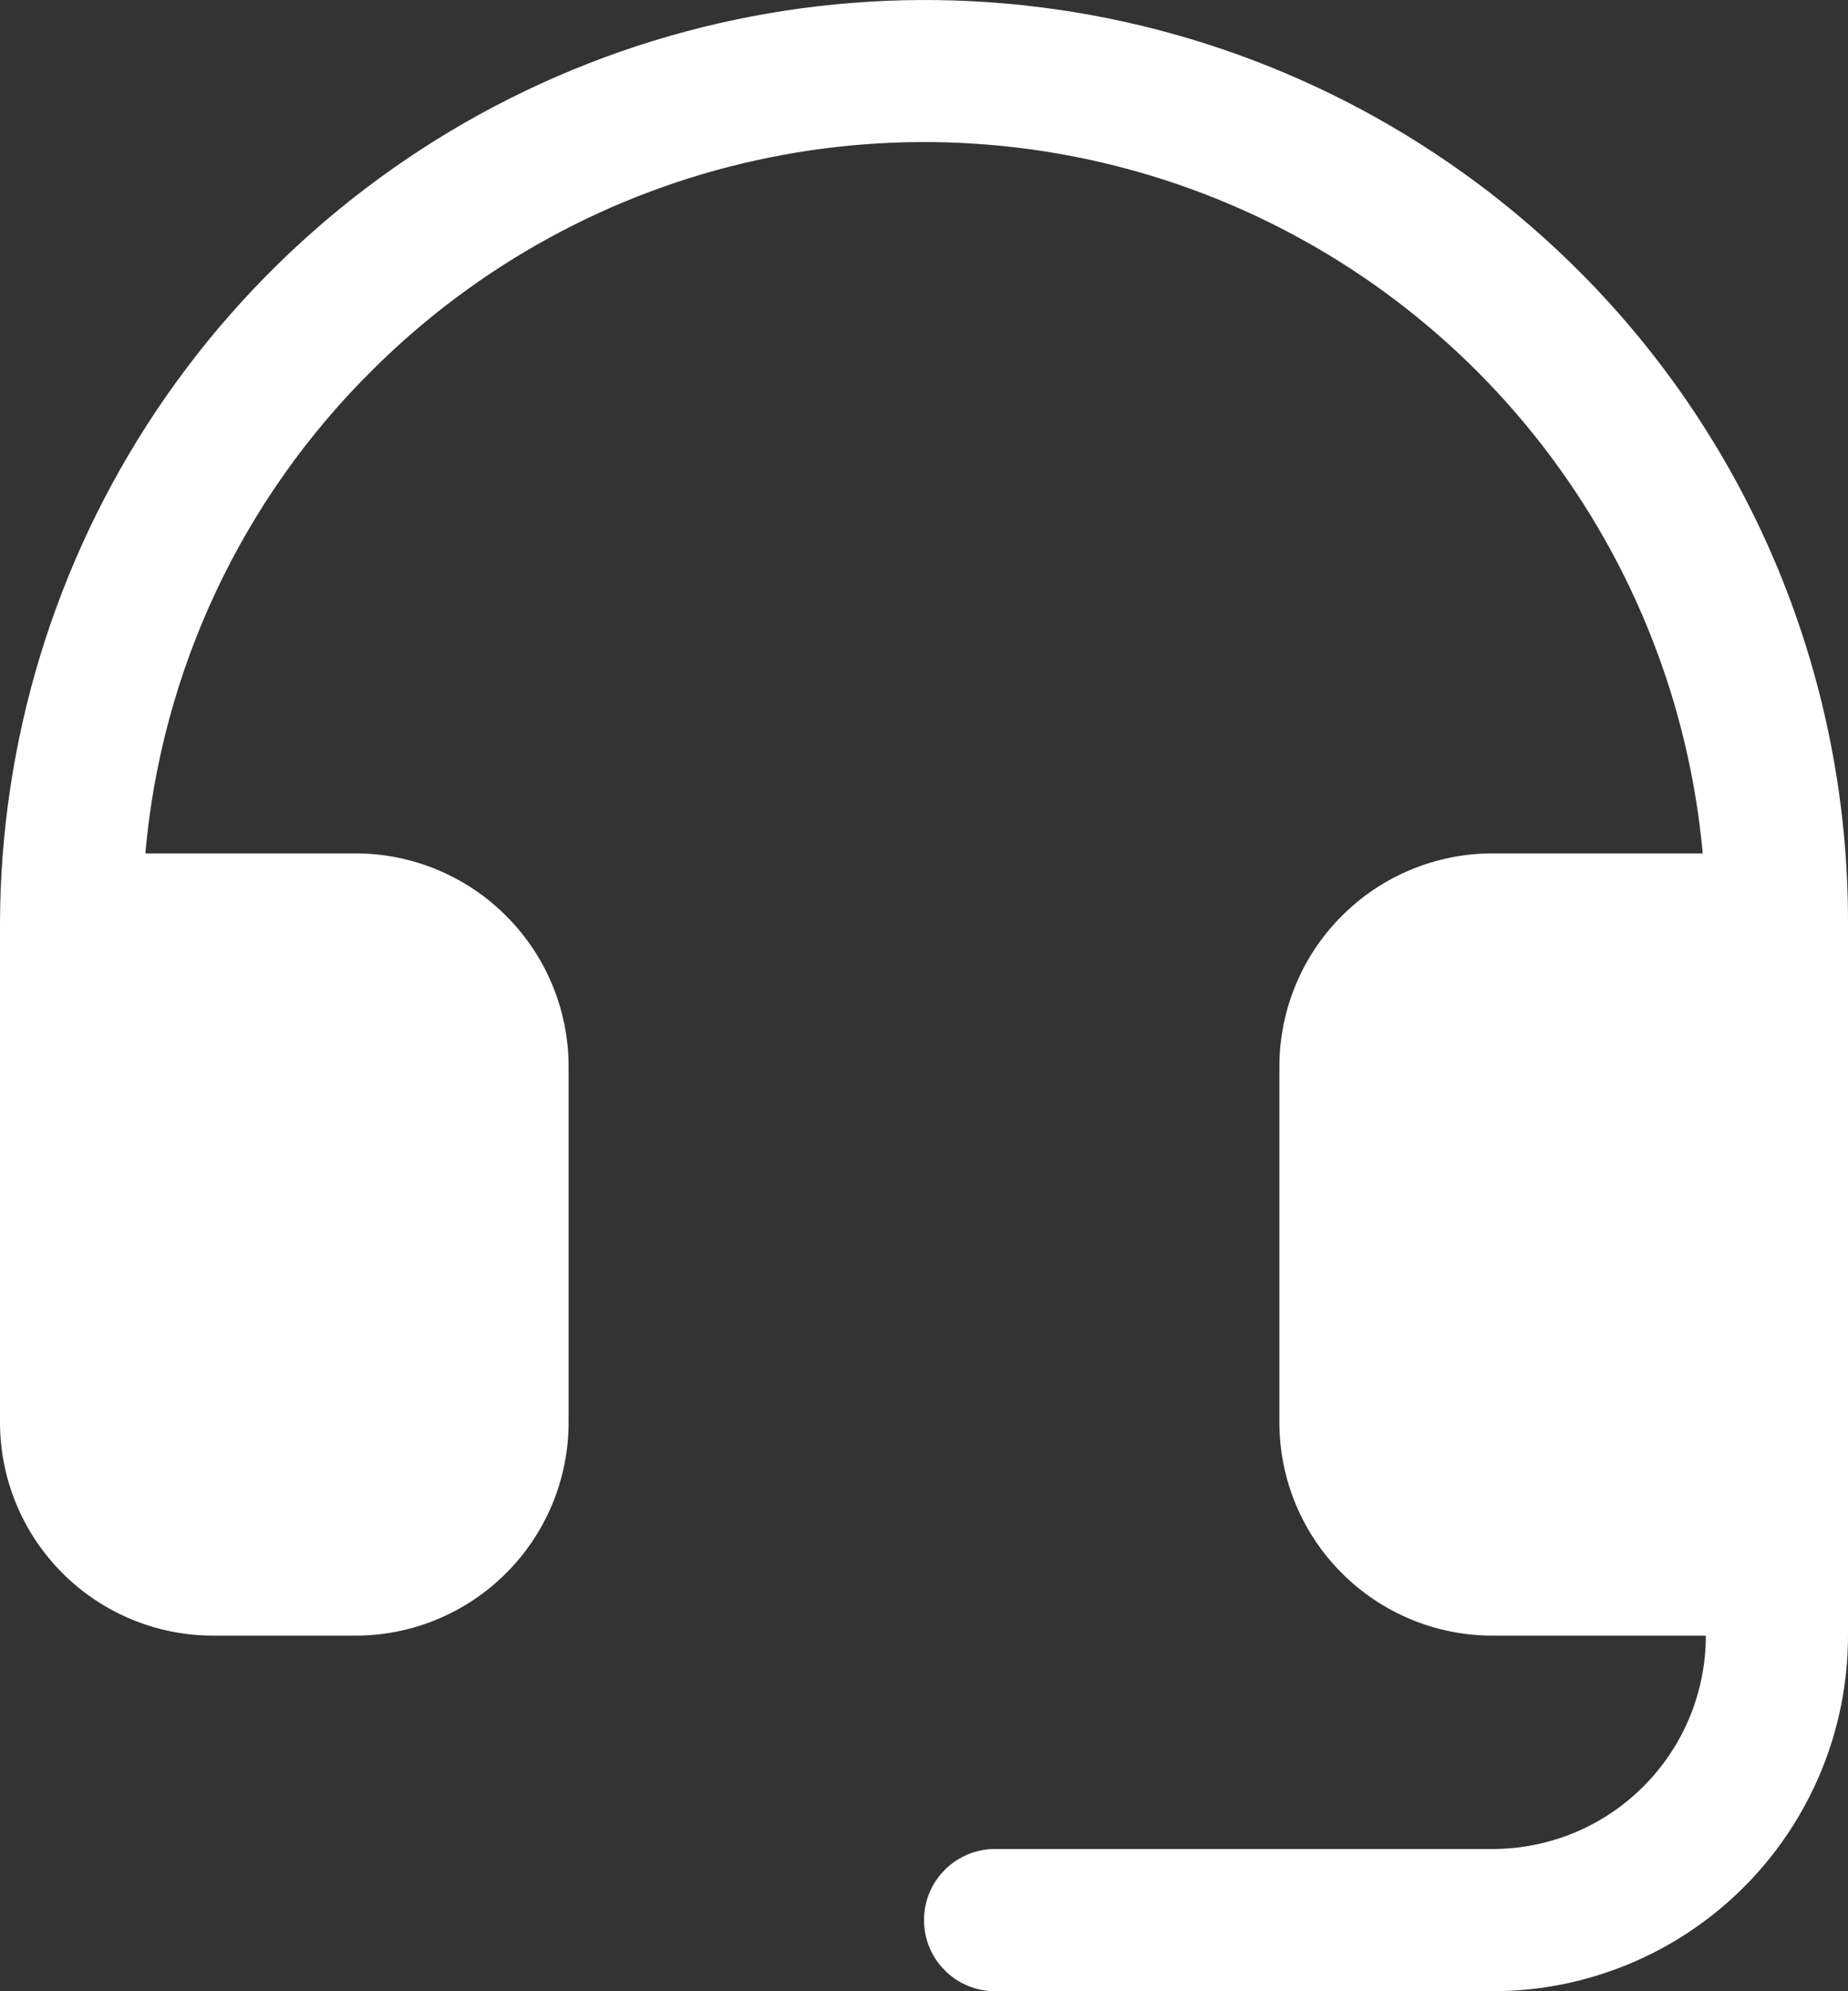 <?xml version="1.0" encoding="UTF-8"?>
<svg xmlns="http://www.w3.org/2000/svg" width="26" height="28" viewBox="0 0 26 28" fill="none">
  <rect x="0" y="0" width="26" height="28" fill="#333333" stroke="none"/>
  <path d="M26 13V23C26 24.326 25.473 25.598 24.535 26.536C23.598 27.473 22.326 28 21 28H14C13.735 28 13.48 27.895 13.293 27.707C13.105 27.52 13 27.265 13 27C13 26.735 13.105 26.48 13.293 26.293C13.48 26.105 13.735 26 14 26H21C21.796 26 22.559 25.684 23.121 25.121C23.684 24.559 24 23.796 24 23H21C20.204 23 19.441 22.684 18.879 22.121C18.316 21.559 18 20.796 18 20V15C18 14.204 18.316 13.441 18.879 12.879C19.441 12.316 20.204 12 21 12H23.956C23.767 9.921 22.99 7.939 21.716 6.285C20.443 4.632 18.725 3.374 16.763 2.66C14.802 1.947 12.678 1.806 10.639 2.254C8.6 2.702 6.731 3.722 5.25 5.193C3.408 7.01 2.272 9.423 2.045 12H5C5.796 12 6.559 12.316 7.121 12.879C7.684 13.441 8 14.204 8 15V20C8 20.796 7.684 21.559 7.121 22.121C6.559 22.684 5.796 23 5 23H3C2.204 23 1.441 22.684 0.879 22.121C0.316 21.559 0 20.796 0 20V13C0.003 10.425 0.77 7.909 2.203 5.769C3.637 3.63 5.673 1.964 8.053 0.983C10.434 0.001 13.053 -0.252 15.577 0.255C18.102 0.763 20.419 2.008 22.236 3.833C23.436 5.038 24.386 6.468 25.032 8.041C25.677 9.614 26.006 11.3 26 13Z" fill="white"></path>
</svg>
